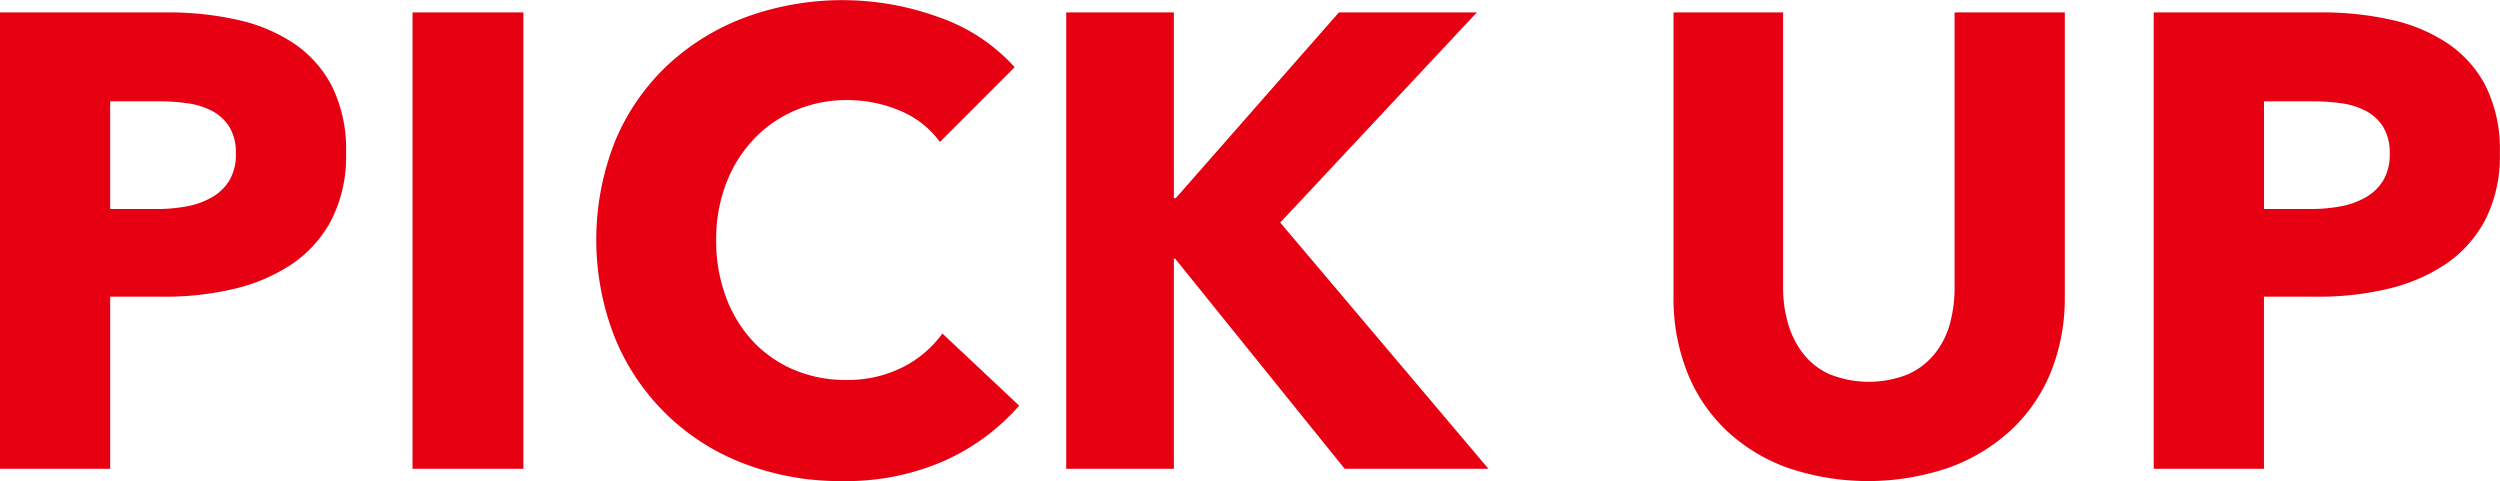 <svg height="31.344" viewBox="0 0 162.875 31.344" width="162.875" xmlns="http://www.w3.org/2000/svg"><path d="m659.991 785.159a7.53 7.53 0 0 0 -2.478-2.814 10.747 10.747 0 0 0 -3.7-1.554 20.5 20.5 0 0 0 -4.557-.483h-10.916v29.736h7.182v-11.214h3.57a19.375 19.375 0 0 0 4.452-.5 11.493 11.493 0 0 0 3.78-1.6 7.936 7.936 0 0 0 2.6-2.877 9.123 9.123 0 0 0 .966-4.389 9.285 9.285 0 0 0 -.899-4.305zm-6.7 6.09a3.15 3.15 0 0 1 -1.155 1.113 5.186 5.186 0 0 1 -1.659.588 10.786 10.786 0 0 1 -1.932.168h-3.024v-7.018h3.15a13.515 13.515 0 0 1 1.869.126 4.865 4.865 0 0 1 1.617.5 2.926 2.926 0 0 1 1.134 1.05 3.2 3.2 0 0 1 .42 1.722 3.313 3.313 0 0 1 -.419 1.751zm19.152 18.795v-29.736h-7.223v29.736h7.224zm32.3-4.116-5-4.7a7.248 7.248 0 0 1 -2.562 2.184 7.915 7.915 0 0 1 -3.738.84 8.48 8.48 0 0 1 -3.4-.672 7.849 7.849 0 0 1 -2.667-1.869 8.607 8.607 0 0 1 -1.743-2.877 10.45 10.45 0 0 1 -.63-3.7 10.154 10.154 0 0 1 .63-3.633 8.706 8.706 0 0 1 1.764-2.877 8.128 8.128 0 0 1 2.709-1.911 8.51 8.51 0 0 1 3.465-.693 8.776 8.776 0 0 1 3.36.672 6.03 6.03 0 0 1 2.646 2.058l4.872-4.872a11.863 11.863 0 0 0 -4.935-3.255 18.368 18.368 0 0 0 -12.537-.021 15.16 15.16 0 0 0 -5.124 3.129 14.388 14.388 0 0 0 -3.423 4.935 17.421 17.421 0 0 0 -.021 12.852 14.69 14.69 0 0 0 8.421 8.19 17.424 17.424 0 0 0 6.363 1.134 15.926 15.926 0 0 0 6.678-1.323 14.154 14.154 0 0 0 4.872-3.591zm30.576 4.116-13.567-16.044 12.81-13.692h-8.988l-10.626 12.1h-.126v-12.1h-7.014v29.736h7.014v-13.692h.084l11.046 13.692h9.366zm37.548-11.214v-18.522h-7.182v17.934a8.851 8.851 0 0 1 -.294 2.31 5.434 5.434 0 0 1 -.966 1.953 4.713 4.713 0 0 1 -1.743 1.365 6.871 6.871 0 0 1 -5.166 0 4.53 4.53 0 0 1 -1.722-1.365 5.931 5.931 0 0 1 -.966-1.953 8.3 8.3 0 0 1 -.315-2.31v-17.934h-7.14v18.522a13.066 13.066 0 0 0 .882 4.893 10.667 10.667 0 0 0 2.52 3.78 11.5 11.5 0 0 0 3.99 2.457 16.254 16.254 0 0 0 10.563 0 11.912 11.912 0 0 0 4.053-2.457 10.636 10.636 0 0 0 2.583-3.78 12.8 12.8 0 0 0 .9-4.893zm27.447-13.671a7.53 7.53 0 0 0 -2.478-2.814 10.747 10.747 0 0 0 -3.7-1.554 20.5 20.5 0 0 0 -4.557-.483h-10.92v29.736h7.182v-11.214h3.57a19.375 19.375 0 0 0 4.452-.5 11.493 11.493 0 0 0 3.78-1.6 7.936 7.936 0 0 0 2.6-2.877 9.123 9.123 0 0 0 .966-4.389 9.285 9.285 0 0 0 -.896-4.305zm-6.7 6.09a3.15 3.15 0 0 1 -1.155 1.113 5.186 5.186 0 0 1 -1.659.588 10.786 10.786 0 0 1 -1.932.168h-3.024v-7.018h3.15a13.515 13.515 0 0 1 1.869.126 4.865 4.865 0 0 1 1.617.5 2.926 2.926 0 0 1 1.134 1.05 3.2 3.2 0 0 1 .42 1.722 3.313 3.313 0 0 1 -.42 1.751z" fill="#e60012" fill-rule="evenodd" transform="translate(-638.344 -779.5)"/></svg>